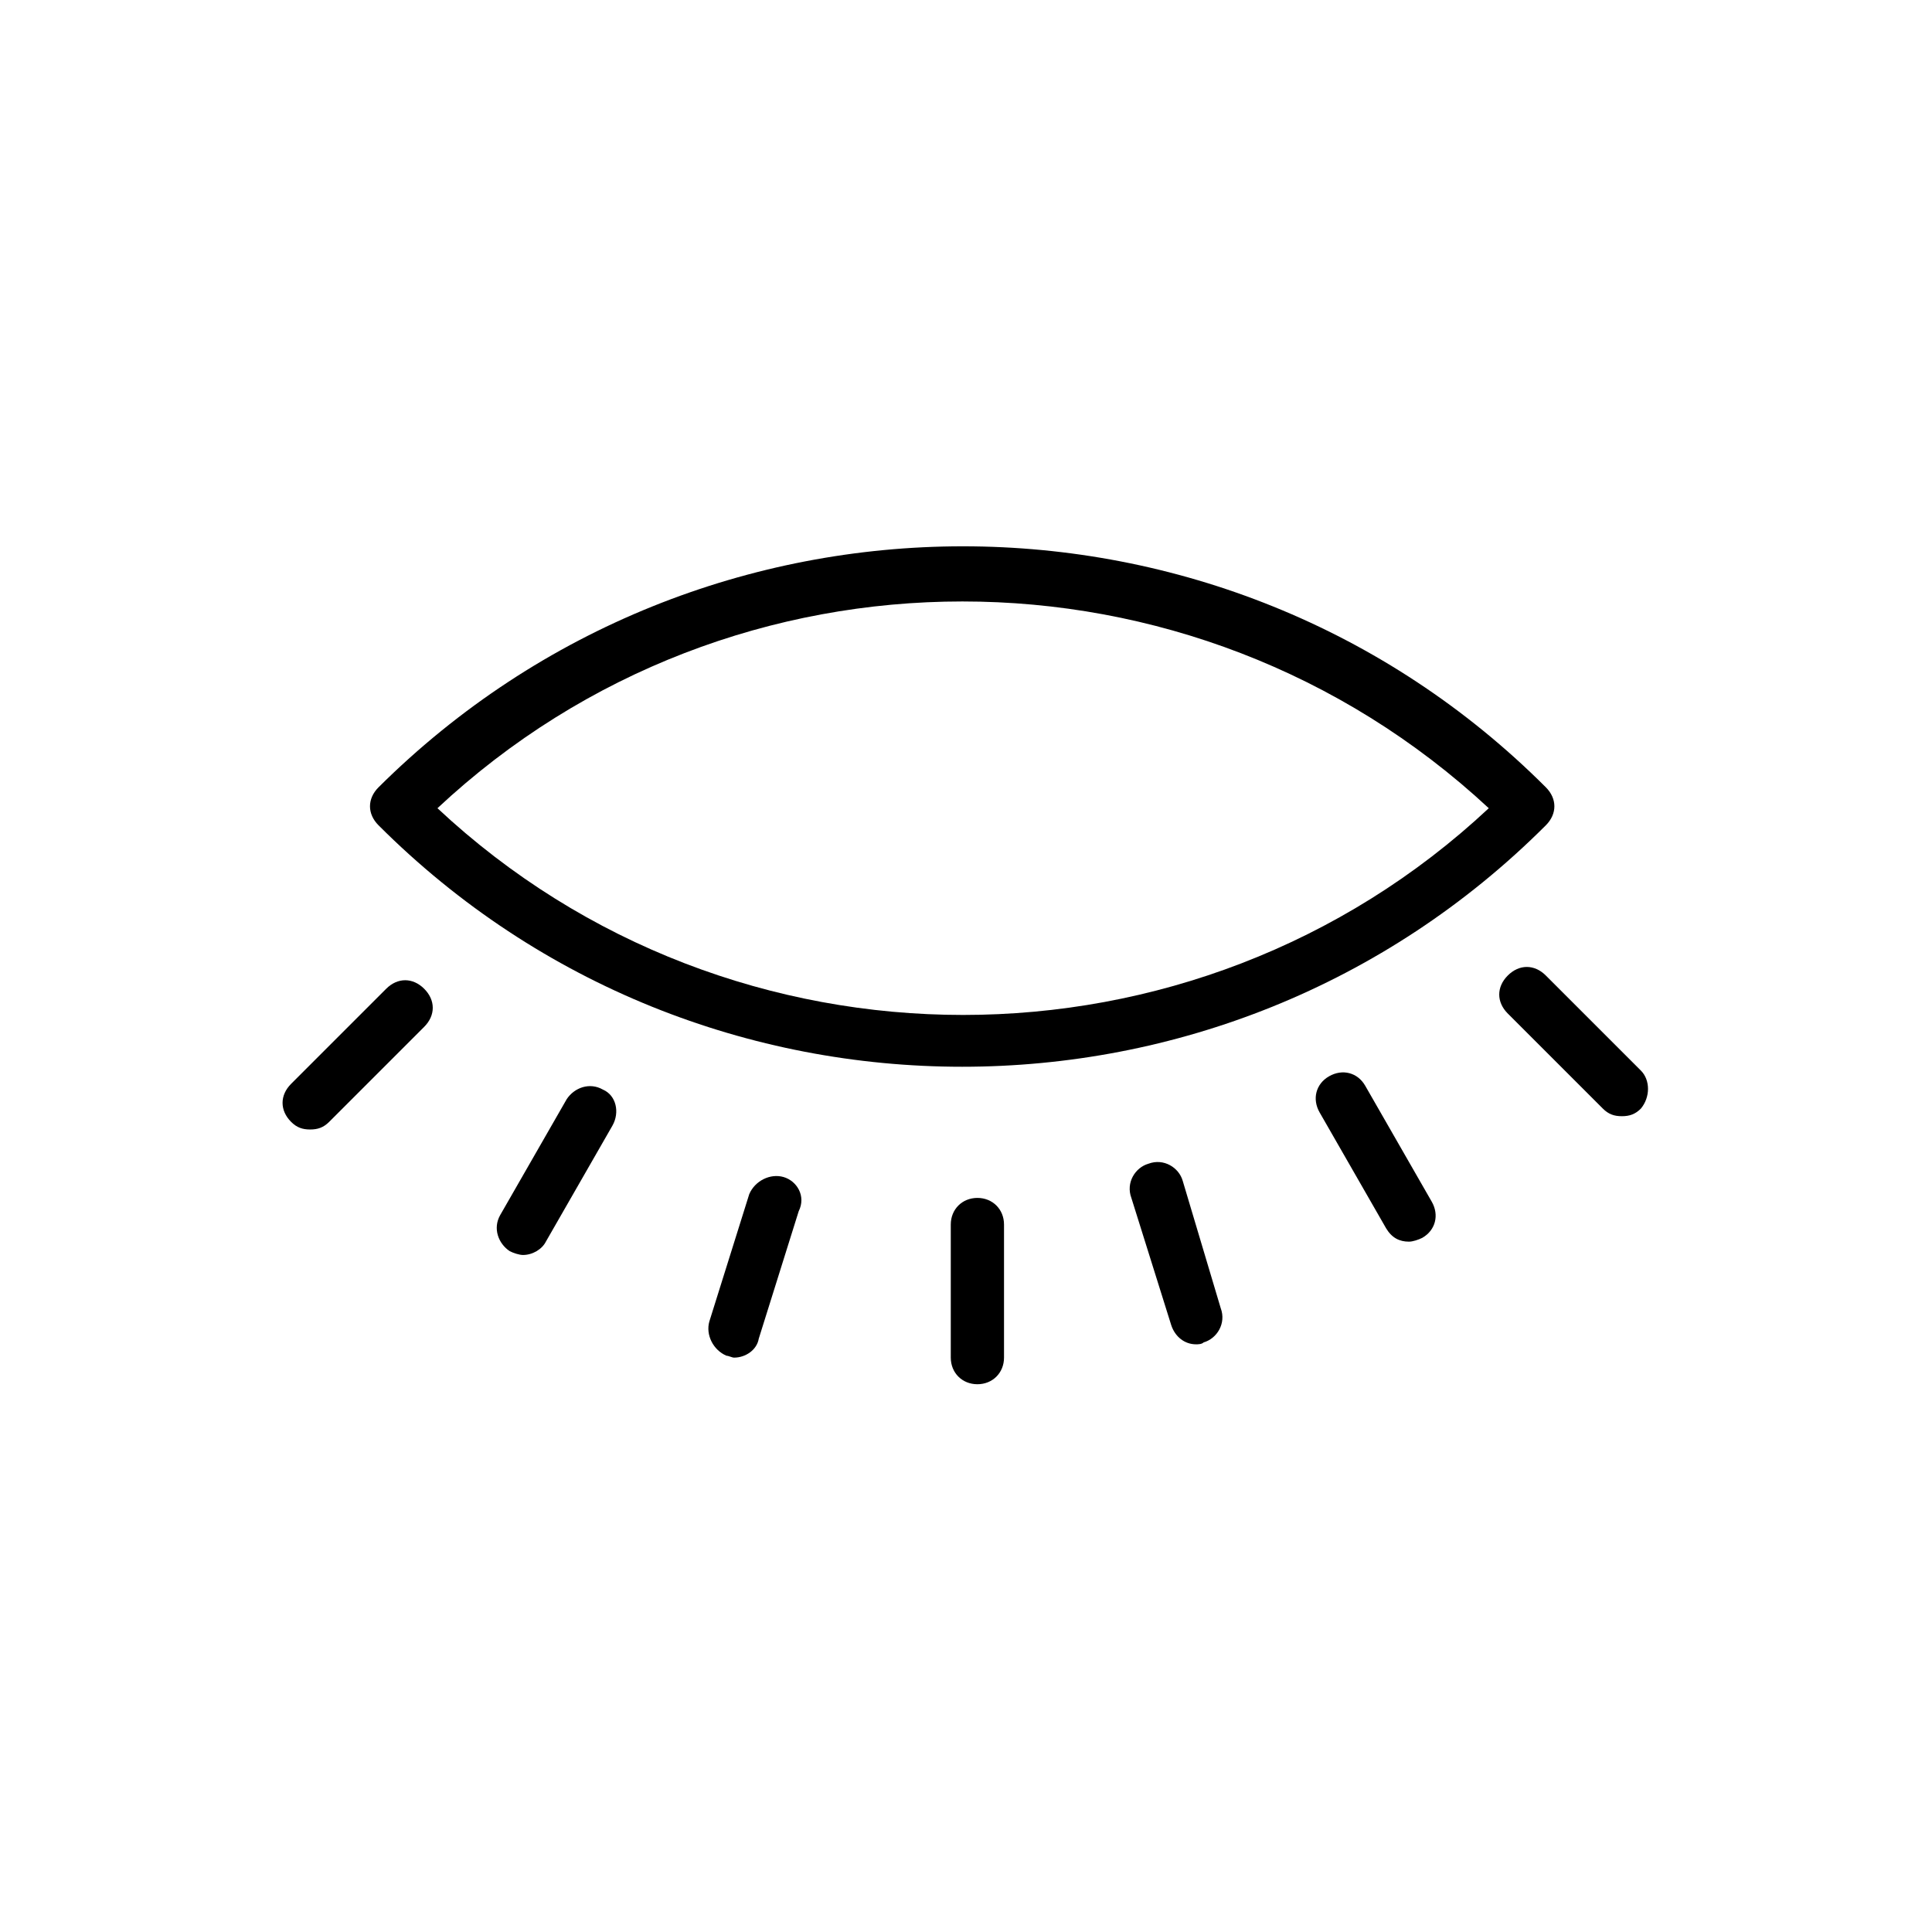 <?xml version="1.0" encoding="UTF-8"?>
<!-- The Best Svg Icon site in the world: iconSvg.co, Visit us! https://iconsvg.co -->
<svg fill="#000000" width="800px" height="800px" version="1.1" viewBox="144 144 512 512" xmlns="http://www.w3.org/2000/svg">
 <g>
  <path d="m403.02 461.46c-4.031 0-7.055 3.023-7.055 7.055v35.266c0 4.031 3.023 7.055 7.055 7.055s7.055-3.023 7.055-7.055v-35.266c0-4.035-3.023-7.055-7.055-7.055z"/>
  <path d="m457.43 456.93c-1.008-3.527-5.039-6.047-9.07-4.535-3.527 1.008-6.047 5.039-4.535 9.07l10.578 33.754c1.008 3.023 3.527 5.039 6.551 5.039 0.504 0 1.512 0 2.016-0.504 3.527-1.008 6.047-5.039 4.535-9.07z"/>
  <path d="m578.85 427.71-25.191-25.191c-3.023-3.023-7.055-3.023-10.078 0-3.023 3.023-3.023 7.055 0 10.078l25.191 25.191c1.512 1.512 3.023 2.016 5.039 2.016s3.527-0.504 5.039-2.016c2.519-3.023 2.519-7.559 0-10.078z"/>
  <path d="m505.8 431.74c-2.016-3.527-6.047-4.535-9.574-2.519s-4.535 6.047-2.519 9.574l17.633 30.73c1.512 2.519 3.527 3.527 6.047 3.527 1.008 0 2.519-0.504 3.527-1.008 3.527-2.016 4.535-6.047 2.519-9.574z"/>
  <path d="m351.63 455.92c-3.527-1.008-7.559 1.008-9.07 4.535l-10.578 33.754c-1.008 3.527 1.008 7.559 4.535 9.07 0.504 0 1.512 0.504 2.016 0.504 3.023 0 6.047-2.016 6.551-5.039l10.578-33.754c2.016-4.031-0.504-8.062-4.031-9.07z"/>
  <path d="m246.34 406.04-25.191 25.191c-3.023 3.023-3.023 7.055 0 10.078 1.512 1.512 3.023 2.016 5.039 2.016s3.527-0.504 5.039-2.016l25.191-25.191c3.023-3.023 3.023-7.055 0-10.078-3.023-3.023-7.055-3.023-10.078 0z"/>
  <path d="m303.77 432.75c-3.527-2.016-7.559-0.504-9.574 2.519l-17.633 30.73c-2.016 3.527-0.504 7.559 2.519 9.574 1.008 0.504 2.519 1.008 3.527 1.008 2.519 0 5.039-1.512 6.047-3.527l17.633-30.73c2.016-3.527 1.008-8.062-2.519-9.574z"/>
  <path d="m398.99 426.7c55.922 0 111.85-21.16 154.67-63.984 3.023-3.023 3.023-7.055 0-10.078-85.145-85.145-223.69-85.145-309.34 0-3.023 3.023-3.023 7.055 0 10.078 42.824 42.824 98.746 63.984 154.67 63.984zm139.55-68.516c-78.09 73.051-200.52 73.051-278.61 0 78.09-73.055 200.01-73.055 278.61 0z"/>
 </g>
</svg>
